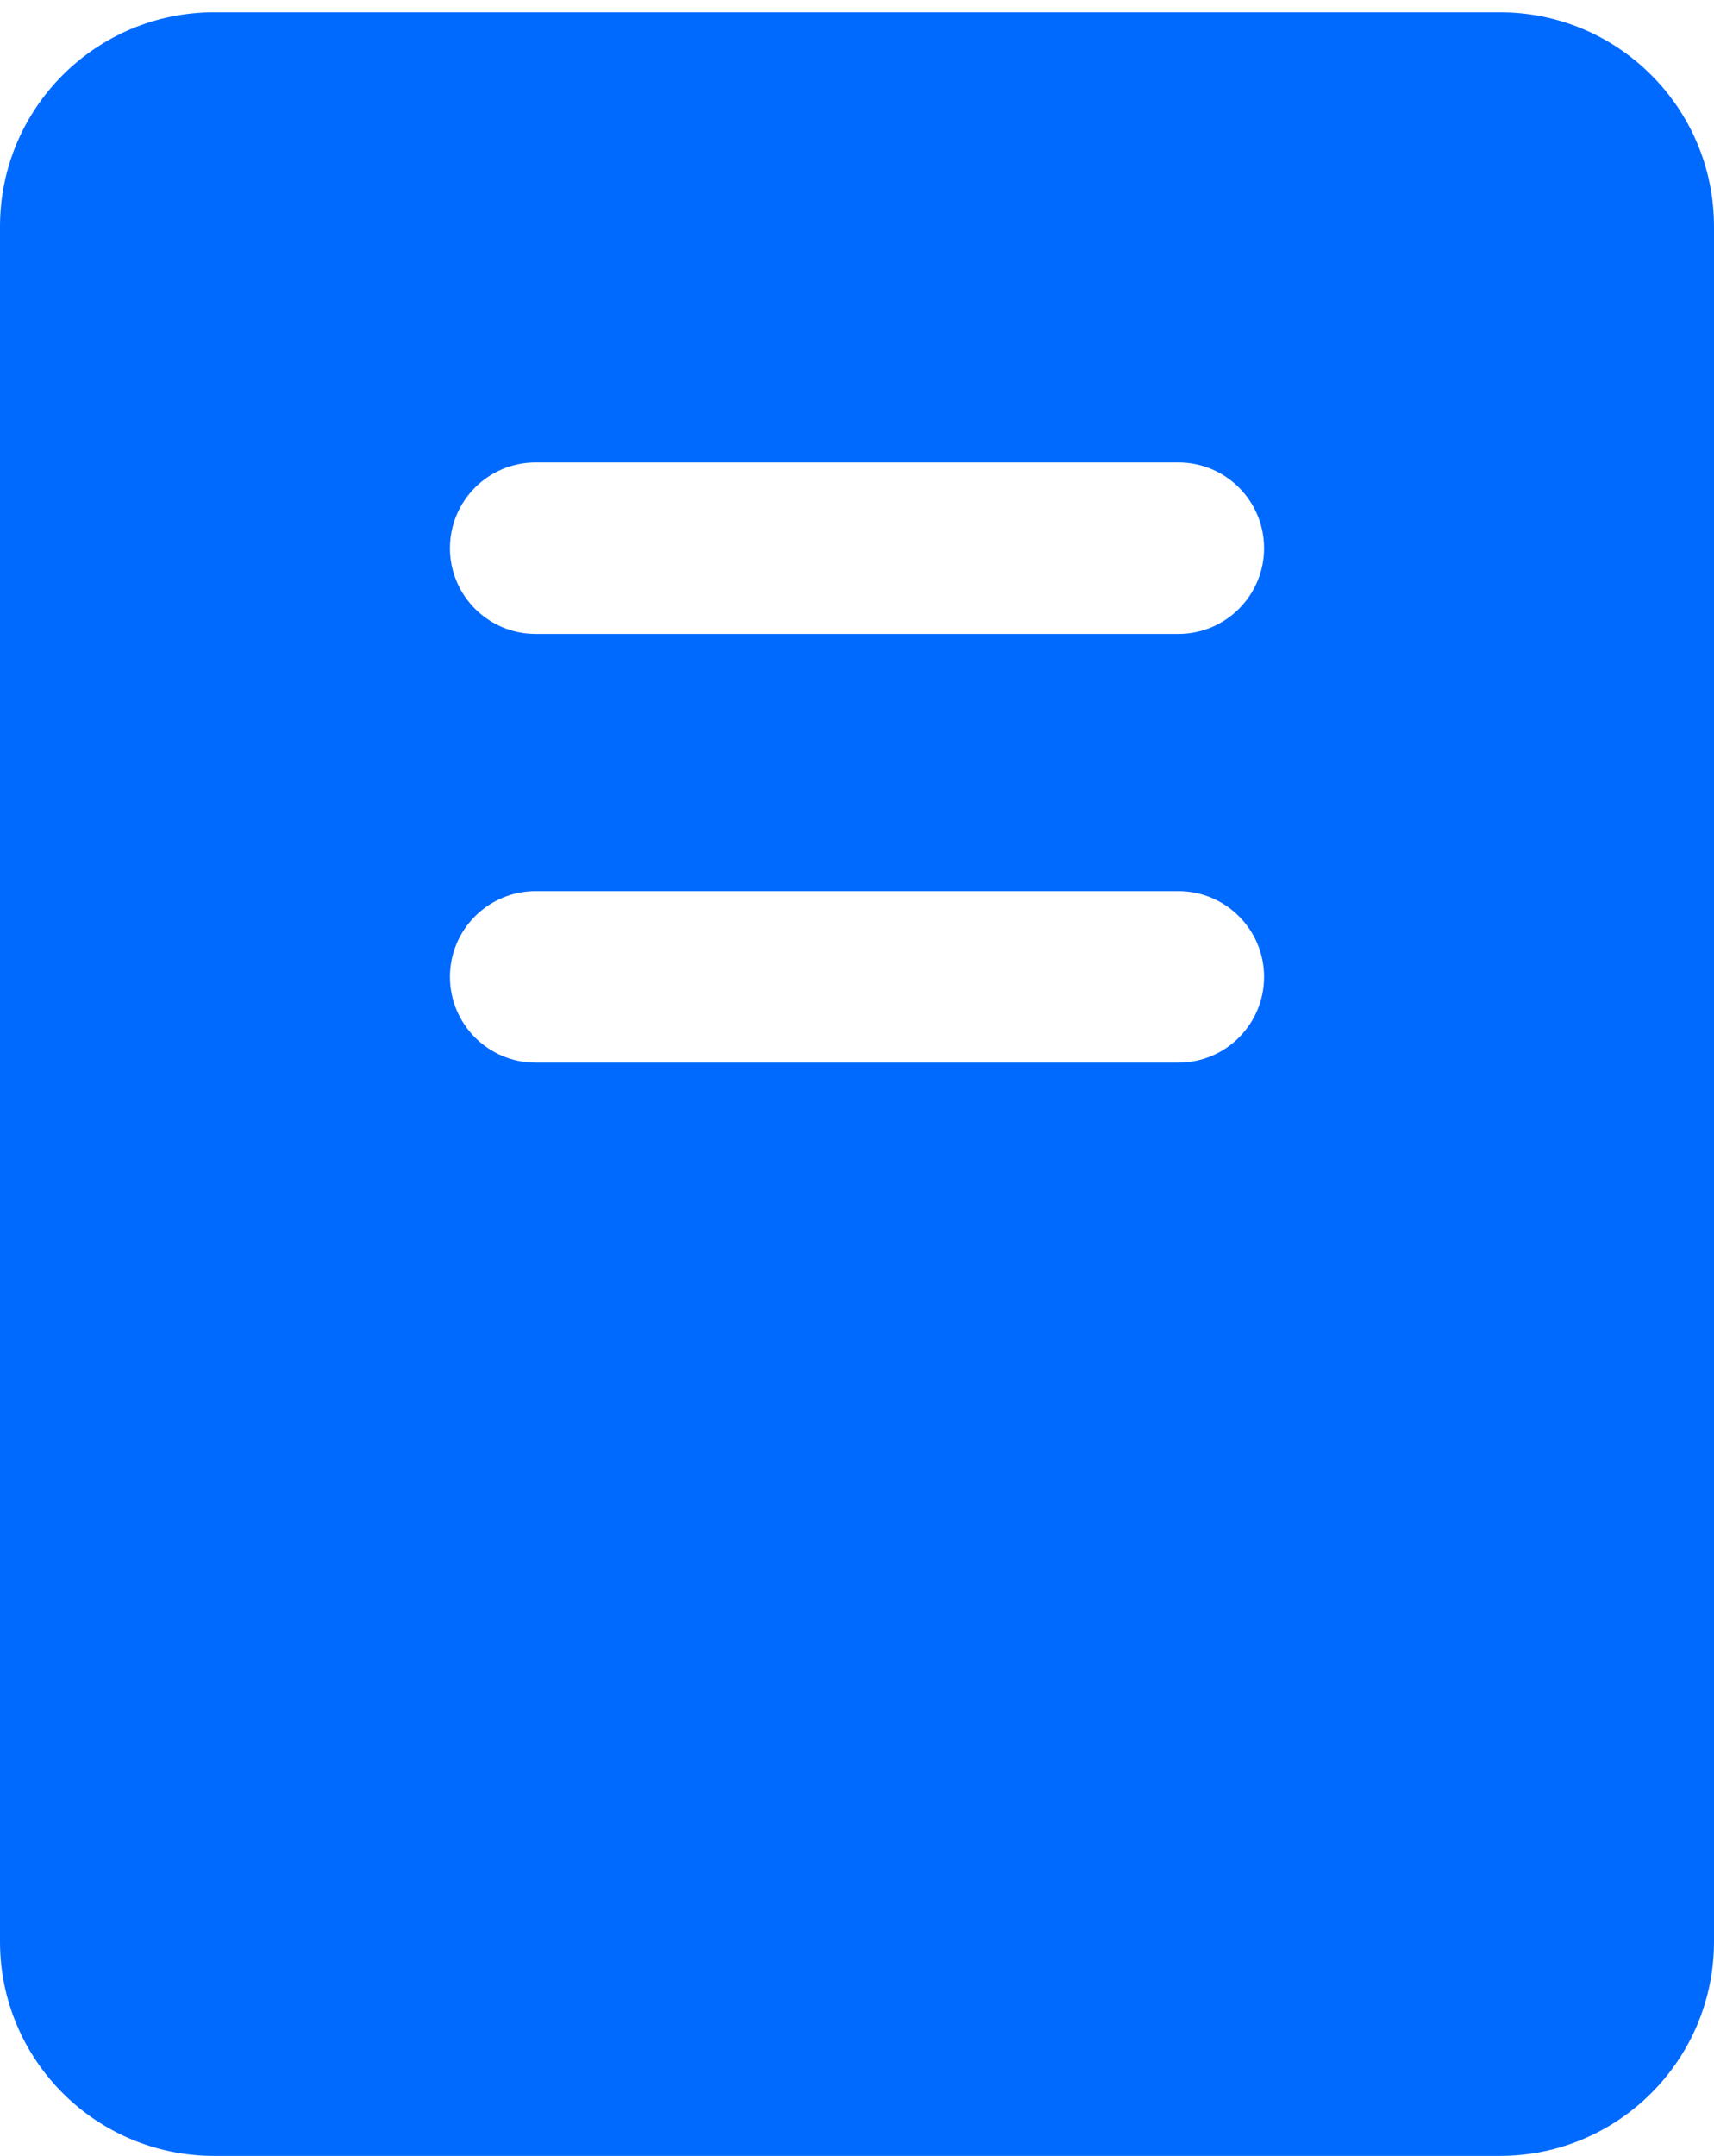<svg width="70" height="88" viewBox="0 0 70 88" fill="none" xmlns="http://www.w3.org/2000/svg">
<path d="M8.75 0.5C3.917 0.5 0 4.417 0 9.25V79.25C0 84.084 3.917 88 8.75 88H61.25C66.084 88 70 84.084 70 79.25V9.25C70 4.417 66.084 0.5 61.25 0.5H8.75ZM21.875 18.875H48.125C50.057 18.875 51.625 20.443 51.625 22.375C51.625 24.307 50.057 25.875 48.125 25.875H21.875C19.943 25.875 18.375 24.307 18.375 22.375C18.375 20.443 19.943 18.875 21.875 18.875ZM21.875 36.375H48.125C50.057 36.375 51.625 37.943 51.625 39.875C51.625 41.807 50.057 43.375 48.125 43.375H21.875C19.943 43.375 18.375 41.807 18.375 39.875C18.375 37.943 19.943 36.375 21.875 36.375Z" fill="#006AFF"/>
</svg>
